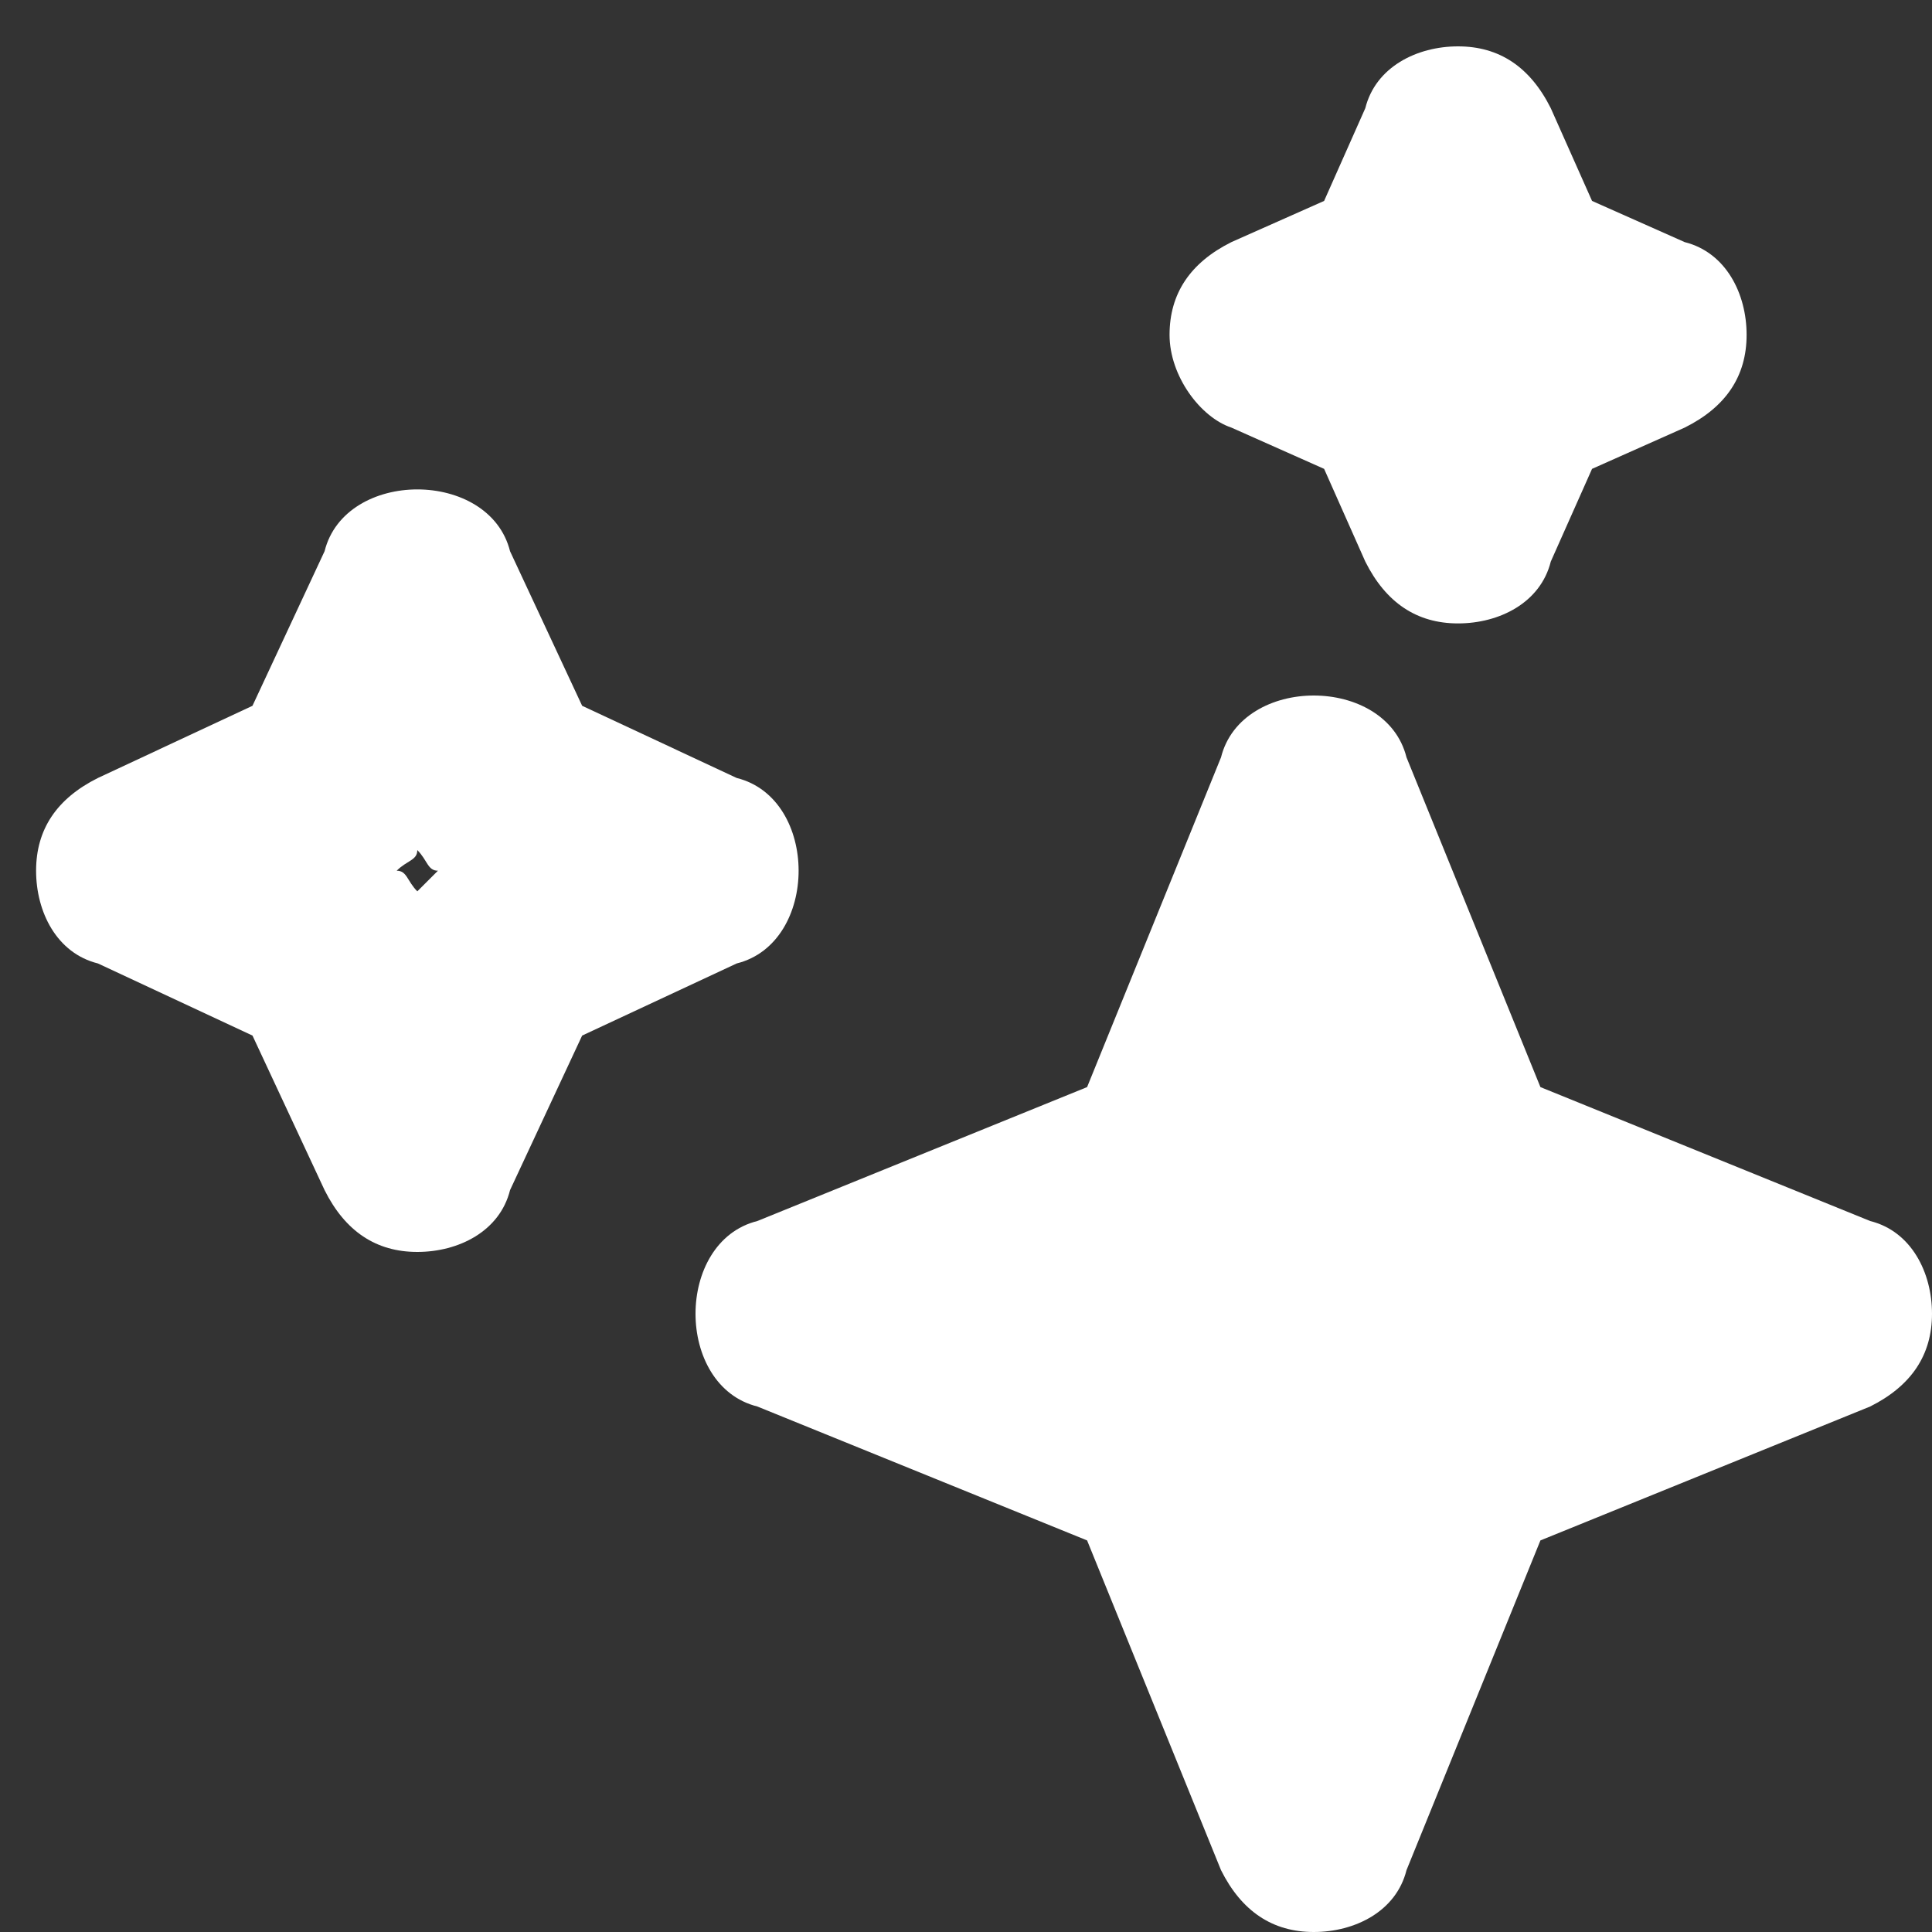 <svg width="25" height="25" viewBox="0 0 25 25" fill="none" xmlns="http://www.w3.org/2000/svg">
<rect x="0" y="0" width="25" height="25" fill="#333333" stroke="none"/>
<path d="M24.2 15.8L19.933 14.067L18.2 9.8C18.067 9.267 17.533 9 17 9C16.467 9 15.933 9.267 15.8 9.8L14.067 14.067L9.8 15.8C9.267 15.933 9 16.467 9 17C9 17.533 9.267 18.067 9.8 18.2L14.067 19.933L15.8 24.2C16.067 24.733 16.467 25 17 25C17.533 25 18.067 24.733 18.2 24.2L19.933 19.933L24.2 18.2C24.733 17.933 25 17.533 25 17C25 16.467 24.733 15.933 24.2 15.8Z" fill="white"/>
<path d="M10.334 11.267C10.334 10.733 10.067 10.2 9.533 10.067L7.533 9.133L6.6 7.133C6.467 6.6 5.933 6.333 5.4 6.333C4.867 6.333 4.333 6.6 4.2 7.133L3.267 9.133L1.267 10.067C0.733 10.334 0.467 10.733 0.467 11.267C0.467 11.8 0.733 12.334 1.267 12.467L3.267 13.4L4.2 15.4C4.467 15.934 4.867 16.2 5.4 16.2C5.933 16.2 6.467 15.934 6.6 15.4L7.533 13.4L9.533 12.467C10.067 12.334 10.334 11.8 10.334 11.267ZM5.4 11.534C5.267 11.4 5.267 11.267 5.133 11.267C5.267 11.133 5.4 11.133 5.4 11C5.533 11.133 5.533 11.267 5.667 11.267C5.533 11.4 5.533 11.4 5.4 11.534Z" fill="white"/>
<path d="M15.934 5.533L17.134 6.067L17.667 7.267C17.934 7.8 18.334 8.067 18.867 8.067C19.401 8.067 19.934 7.8 20.067 7.267L20.601 6.067L21.8 5.533C22.334 5.267 22.601 4.867 22.601 4.333C22.601 3.8 22.334 3.267 21.8 3.133L20.601 2.6L20.067 1.4C19.8 0.867 19.401 0.6 18.867 0.6C18.334 0.6 17.8 0.867 17.667 1.4L17.134 2.6L15.934 3.133C15.4 3.4 15.134 3.8 15.134 4.333C15.134 4.867 15.534 5.4 15.934 5.533Z" fill="white"/>
</svg>
